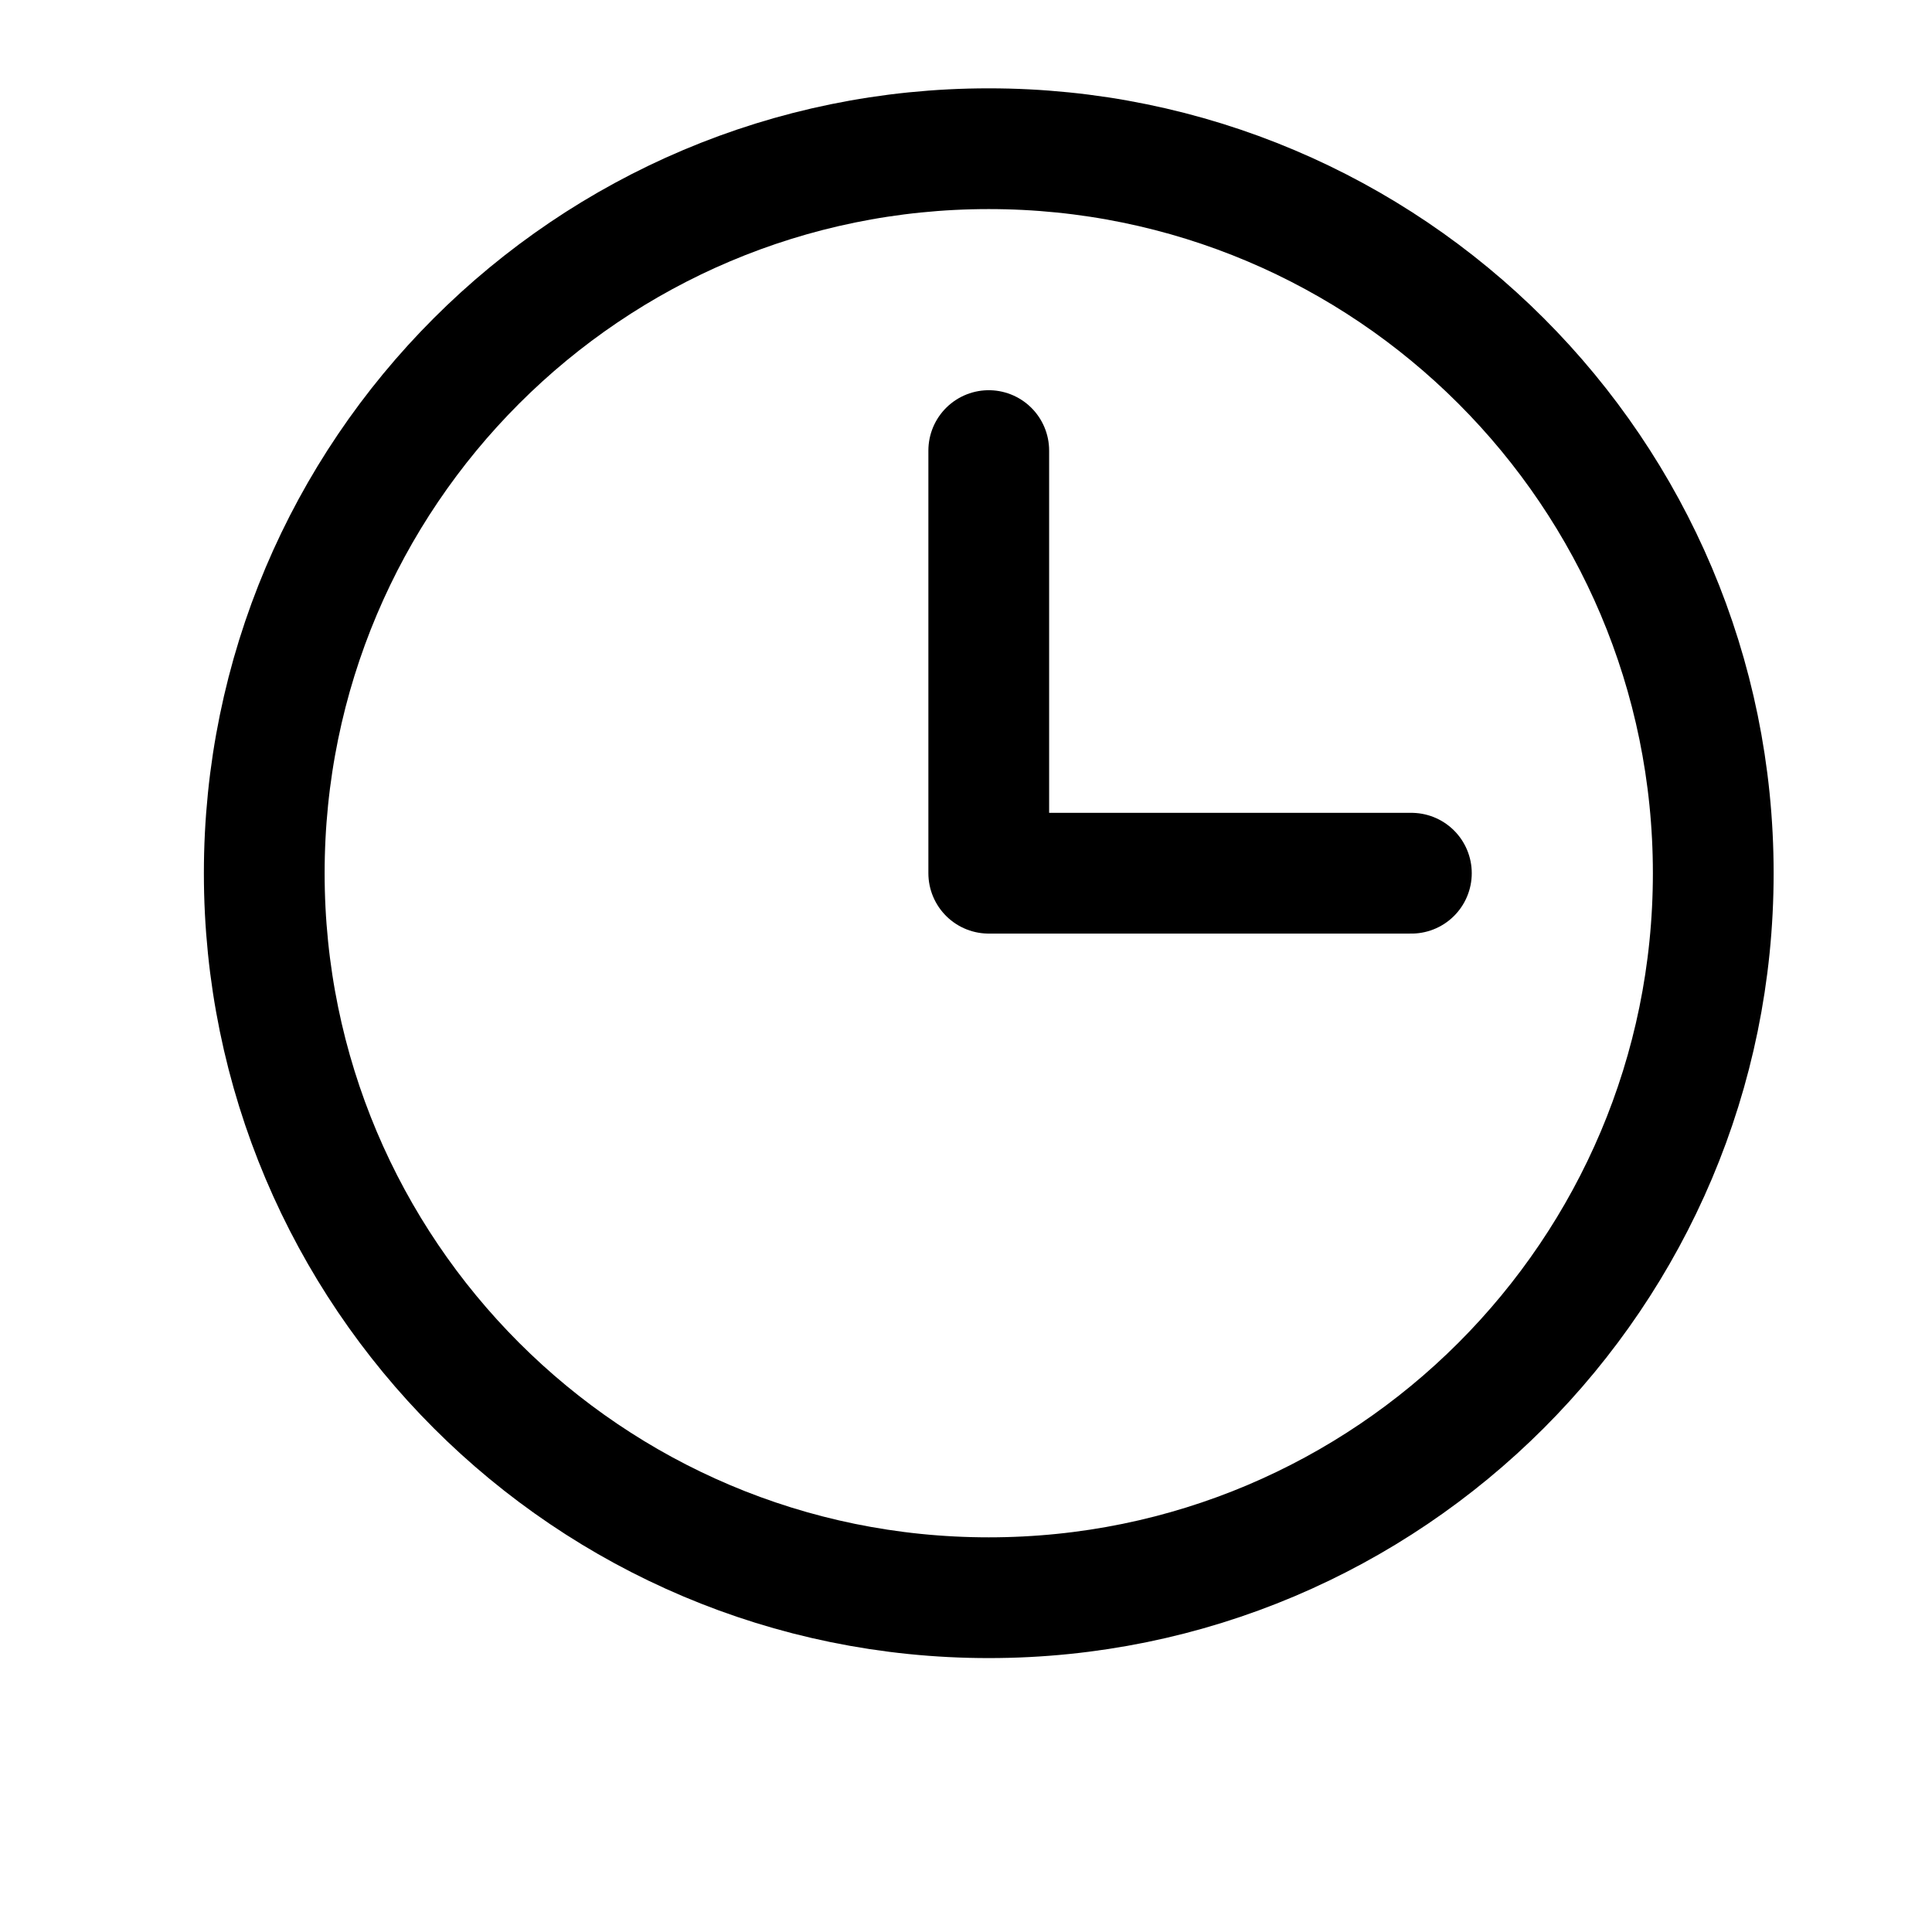 <svg width="36" height="36" viewBox="0 0 36 36" fill="none" xmlns="http://www.w3.org/2000/svg">
<g clip-path="url(#clip0_768_3980)">
<path d="M18.424 29.771C25.88 29.771 31.924 23.727 31.924 16.271C31.924 8.815 25.88 2.771 18.424 2.771C10.968 2.771 4.924 8.815 4.924 16.271C4.924 23.727 10.968 29.771 18.424 29.771Z" stroke="black" stroke-width="2.25" stroke-linecap="round" stroke-linejoin="round"/>
<path d="M18.424 8.396V16.271H26.299" stroke="black" stroke-width="2.25" stroke-linecap="round" stroke-linejoin="round"/>
</g>
<defs>
<clipPath id="clip0_768_3980">
<rect width="36" height="36" fill="white"/>
</clipPath>
</defs>
</svg>
